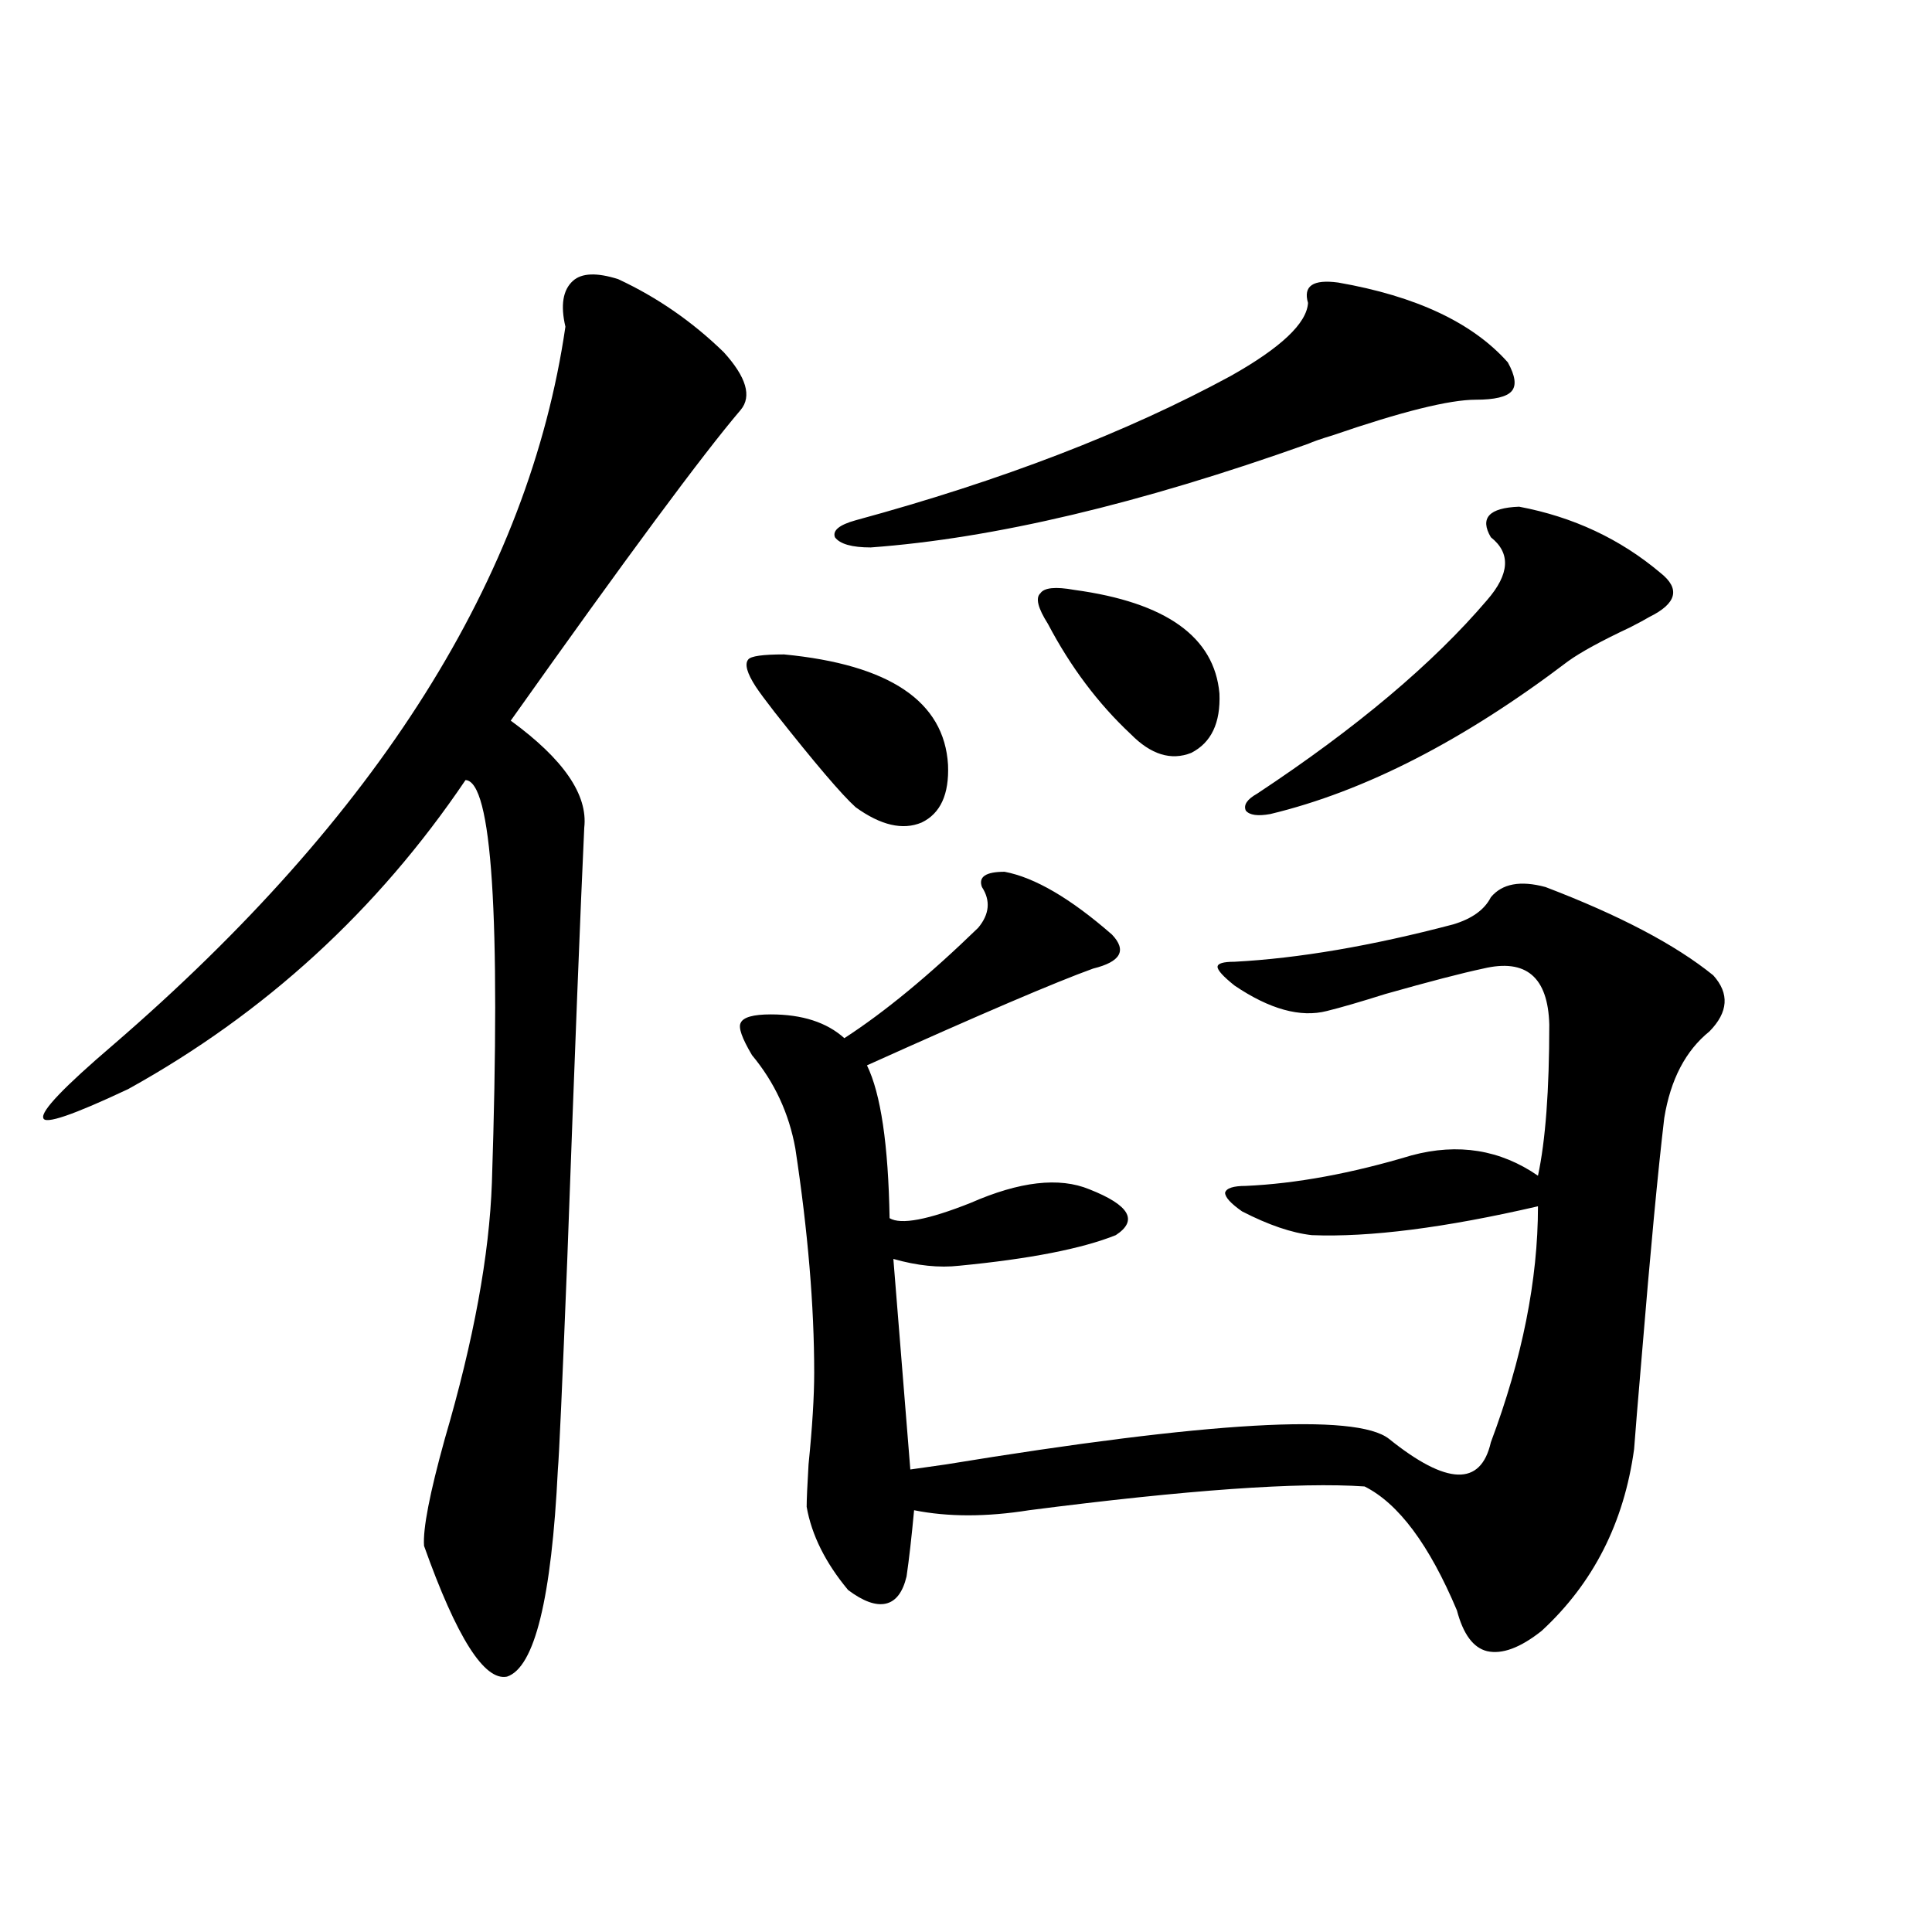 <?xml version="1.0" encoding="utf-8"?>
<!-- Generator: Adobe Illustrator 16.0.0, SVG Export Plug-In . SVG Version: 6.00 Build 0)  -->
<!DOCTYPE svg PUBLIC "-//W3C//DTD SVG 1.1//EN" "http://www.w3.org/Graphics/SVG/1.1/DTD/svg11.dtd">
<svg version="1.1" id="图层_1" xmlns="http://www.w3.org/2000/svg" xmlns:xlink="http://www.w3.org/1999/xlink" x="0px" y="0px"
	 width="1000px" height="1000px" viewBox="0 0 1000 1000" enable-background="new 0 0 1000 1000" xml:space="preserve">
<path d="M319.968,144.488c20.152,9.379,38.368,21.973,54.633,37.793c11.707,12.895,14.634,22.852,8.78,29.883
	c-19.512,22.852-59.19,76.465-119.021,160.84c27.316,19.927,39.999,38.384,38.048,55.371c-1.951,41.61-4.878,116.016-8.78,223.242
	c-2.606,65.63-4.237,101.953-4.878,108.984c-3.262,66.797-12.042,102.53-26.341,107.227c-11.707,2.335-26.021-20.215-42.925-67.676
	c-0.656-8.789,2.927-27.246,10.731-55.371c14.954-50.977,23.079-95.21,24.389-132.715c4.543-138.276,0-207.71-13.658-208.301
	c-45.532,67.388-103.747,120.712-174.629,159.961c-28.627,13.485-43.261,18.457-43.901,14.941
	c-1.311-3.516,10.731-16.108,36.097-37.793c137.222-118.351,215.269-242.276,234.14-371.777c-2.606-11.124-1.311-19.034,3.902-23.73
	C301.097,141.274,308.901,140.973,319.968,144.488z M519.963,451.227c15.609,2.938,34.146,13.774,55.608,32.52
	c7.805,8.212,4.543,14.063-9.756,17.578c-19.512,7.031-58.535,23.73-117.07,50.098c7.149,14.653,11.052,41.021,11.707,79.102
	c5.854,3.516,19.832,0.879,41.95-7.91c25.365-11.124,45.853-13.472,61.462-7.031c20.808,8.212,25.365,16.122,13.658,23.73
	c-17.561,7.031-44.557,12.305-80.974,15.82c-10.411,1.181-21.798,0-34.146-3.516l8.78,108.984
	c3.902-0.577,10.076-1.456,18.536-2.637c135.927-22.261,212.343-26.655,229.263-13.184c29.908,24.032,47.469,24.609,52.682,1.758
	c16.25-43.354,24.39-84.073,24.39-122.168c-48.139,11.138-87.162,16.122-117.07,14.941c-10.411-1.167-22.438-5.273-36.097-12.305
	c-5.854-4.093-8.78-7.319-8.78-9.668c0.641-2.335,4.223-3.516,10.731-3.516c26.006-1.167,54.633-6.44,85.852-15.82
	c24.055-6.44,45.853-2.925,65.364,10.547c3.902-18.155,5.854-44.233,5.854-78.223c-0.655-24.609-12.042-34.277-34.146-29.004
	c-11.066,2.349-27.972,6.743-50.73,13.184c-13.018,4.106-23.094,7.031-30.243,8.789c-13.658,3.516-29.603-0.879-47.804-13.184
	c-5.854-4.683-8.78-7.91-8.78-9.668s2.927-2.637,8.78-2.637c33.17-1.758,70.883-8.198,113.168-19.336
	c9.756-2.925,16.25-7.608,19.512-14.063c5.854-7.031,15.274-8.789,28.292-5.273c38.368,14.653,67.315,29.883,86.827,45.703
	c8.445,9.38,7.805,19.048-1.951,29.004c-12.362,9.97-20.167,24.911-23.414,44.824c-3.262,27.548-7.164,68.856-11.707,123.926
	c-1.951,22.852-3.262,38.672-3.902,47.461c-5.213,38.095-21.143,69.434-47.804,94.043c-11.066,8.789-20.487,12.305-28.292,10.547
	c-7.164-1.758-12.362-8.789-15.609-21.094c-14.313-33.976-30.243-55.371-47.804-64.16c-33.825-2.335-91.705,1.758-173.654,12.305
	c-22.118,3.516-41.95,3.516-59.511,0c-1.311,14.063-2.606,25.488-3.902,34.277c-1.951,8.198-5.533,12.882-10.731,14.063
	c-5.213,1.167-11.707-1.181-19.512-7.031c-11.707-14.063-18.871-28.413-21.463-43.066c0-3.516,0.32-10.835,0.976-21.973
	c1.951-19.336,2.927-35.156,2.927-47.461c0-34.565-3.262-73.237-9.756-116.016c-3.262-18.155-10.731-34.277-22.438-48.34
	c-5.213-8.789-7.164-14.351-5.854-16.699c1.296-2.925,6.494-4.395,15.609-4.395c16.25,0,28.933,4.106,38.048,12.305
	c20.808-13.472,43.901-32.52,69.267-57.129c5.854-7.031,6.494-14.063,1.951-21.094C506.305,453.863,510.207,451.227,519.963,451.227
	z M405.819,338.727c54.633,5.273,82.925,24.321,84.876,57.129c0.641,15.243-3.902,25.2-13.658,29.883
	c-9.756,4.106-21.143,1.47-34.146-7.91c-7.164-6.44-21.143-22.852-41.95-49.219c-4.558-5.851-7.805-10.245-9.756-13.184
	c-4.558-7.031-5.854-11.714-3.902-14.063C388.579,339.605,394.753,338.727,405.819,338.727z M692.642,146.246
	c40.319,7.031,69.587,20.805,87.803,41.309c3.902,7.031,4.543,12.016,1.951,14.941c-2.606,2.938-8.78,4.395-18.536,4.395
	c-13.658,0-38.383,6.152-74.145,18.457c-5.854,1.758-10.091,3.227-12.683,4.395c-87.162,31.063-162.603,48.931-226.336,53.613
	c-9.756,0-15.944-1.758-18.536-5.273c-1.311-3.516,2.271-6.44,10.731-8.789c75.44-20.504,140.149-45.401,194.142-74.707
	c26.006-14.64,39.344-27.246,39.999-37.793C674.426,148.004,679.624,144.488,692.642,146.246z M556.06,305.328
	c47.469,6.454,72.514,24.321,75.12,53.613c0.641,15.243-4.237,25.488-14.634,30.762c-10.411,4.106-20.822,0.879-31.219-9.668
	c-16.92-15.82-31.219-34.854-42.926-57.129c-5.213-8.198-6.509-13.472-3.902-15.82C540.45,304.161,546.304,303.57,556.06,305.328z
	 M786.298,262.262c27.957,5.273,52.347,16.699,73.169,34.277c10.396,8.212,8.445,15.82-5.854,22.852
	c-1.951,1.181-5.213,2.938-9.756,5.273c-14.969,7.031-25.7,12.896-32.194,17.578c-53.992,41.021-105.363,67.388-154.143,79.102
	c-6.509,1.181-10.731,0.591-12.683-1.758c-1.311-2.925,0.641-5.851,5.854-8.789c51.371-33.976,91.05-67.374,119.021-100.195
	c11.707-13.472,12.348-24.308,1.951-32.52C765.811,268.126,770.688,262.852,786.298,262.262z"/>
</svg>
